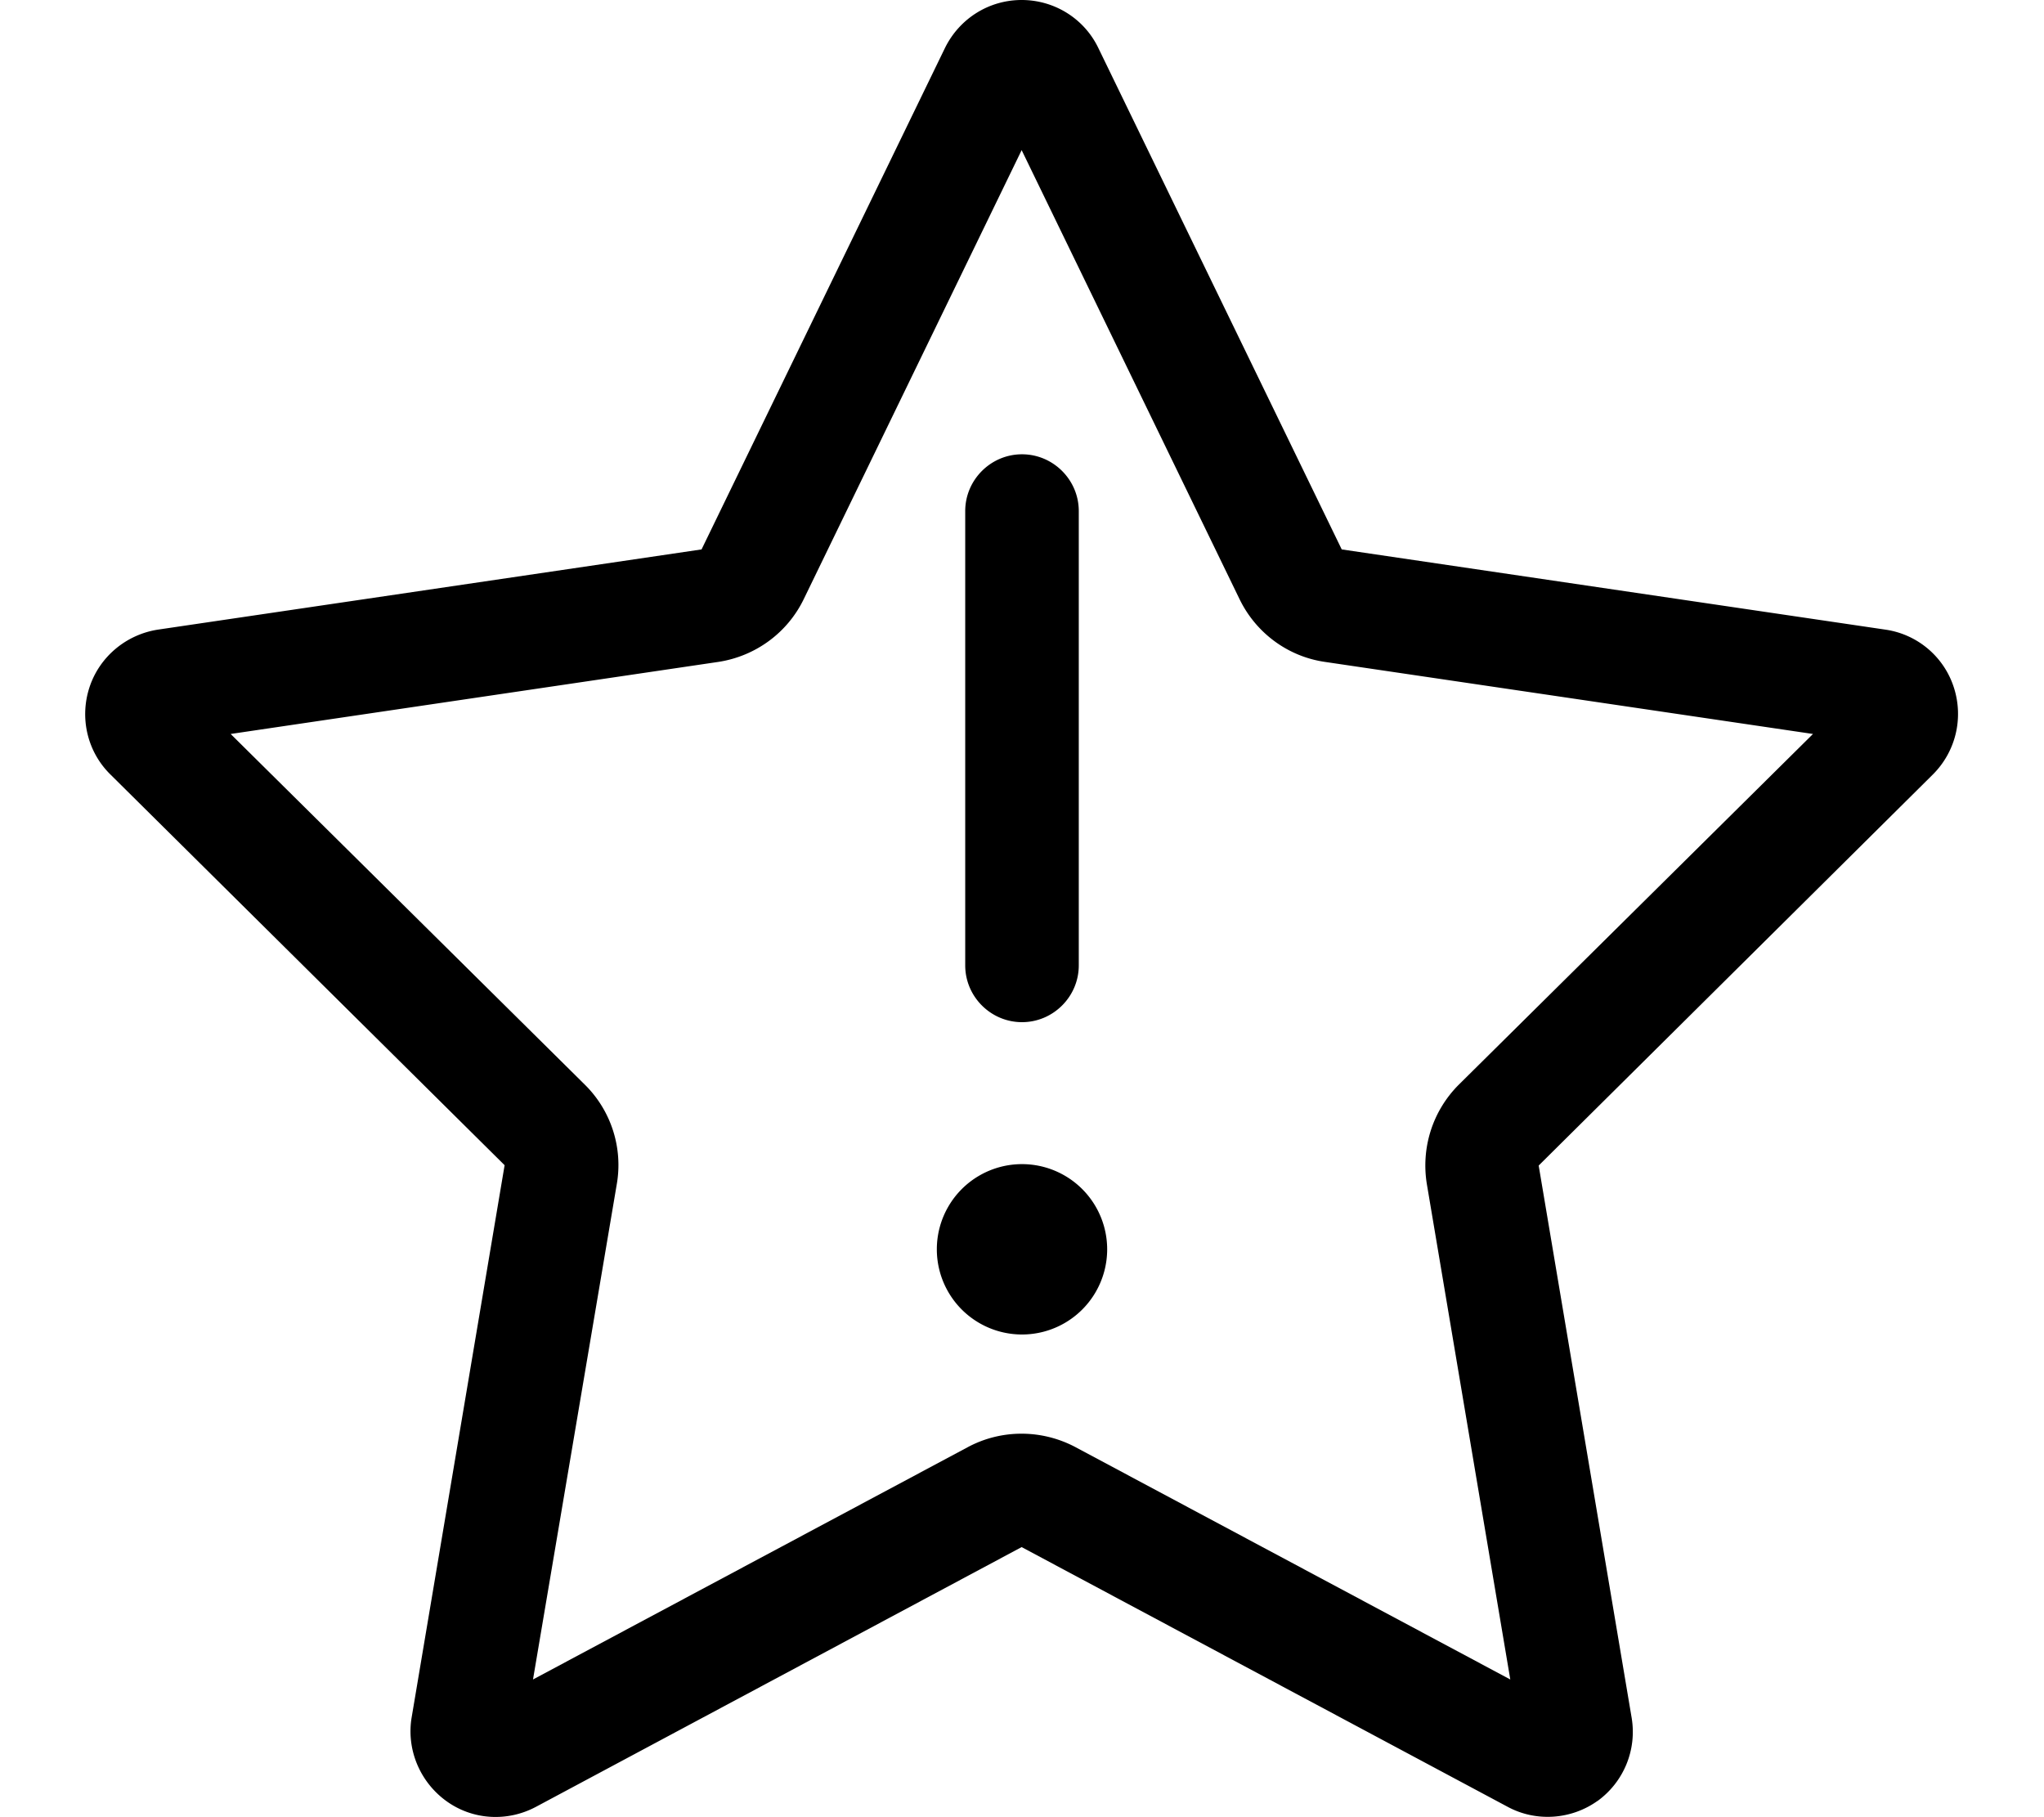 <svg xmlns="http://www.w3.org/2000/svg" viewBox="0 0 576 512"><!--! Font Awesome Pro 6.5.1 by @fontawesome - https://fontawesome.com License - https://fontawesome.com/license (Commercial License) Copyright 2023 Fonticons, Inc. --><path d="M202.4 186.5L65 206.8l99.8 98.8c7.4 7.3 10.8 17.8 9 28.1L150.2 473.2l122.6-65.5c9.4-5 20.7-5 30.2 0l122.6 65.5L402.1 333.7c-1.7-10.3 1.6-20.7 9-28.1l99.8-98.8L373.4 186.5c-10.5-1.5-19.5-8.2-24.1-17.7L287.9 42.3 226.5 168.8c-4.6 9.5-13.6 16.1-24.1 17.7zM450.2 507.4c-7.4 5.3-17.3 6-25.3 1.7l-137-73.2L151 509.1c-8.1 4.3-17.9 3.7-25.3-1.7s-11.2-14.5-9.7-23.5l26.2-155.6L31.1 218.2c-6.5-6.4-8.7-15.9-5.9-24.5s10.3-14.9 19.3-16.3l153.2-22.6L266.3 13.5C270.4 5.2 278.7 0 287.9 0s17.6 5.2 21.6 13.5l68.6 141.3 153.2 22.6c9 1.3 16.5 7.6 19.3 16.3s.5 18.1-5.9 24.5L433.6 328.4l26.2 155.6c1.5 9-2.2 18.1-9.7 23.5zM288 128c8.8 0 16 7.2 16 16V272c0 8.8-7.2 16-16 16s-16-7.2-16-16V144c0-8.8 7.2-16 16-16zM264 352a24 24 0 1 1 48 0 24 24 0 1 1 -48 0z"/></svg>